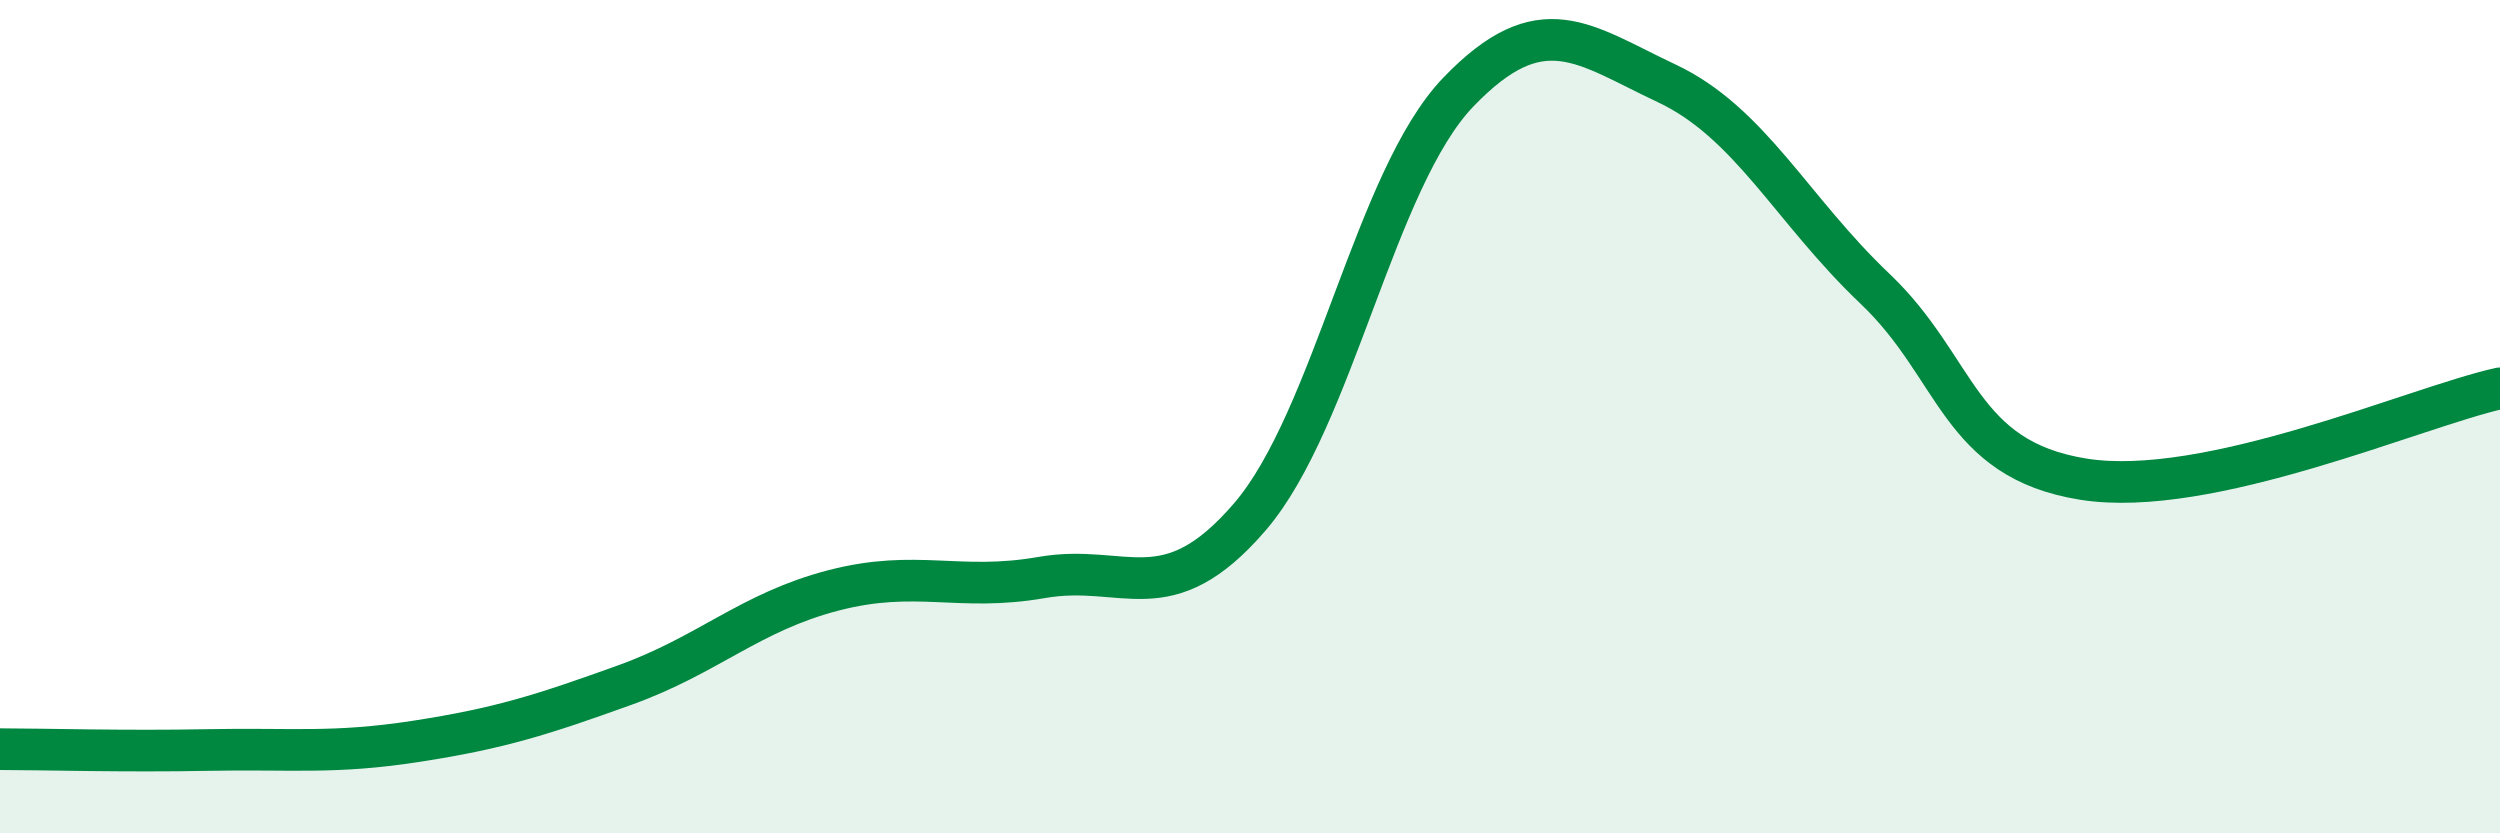 
    <svg width="60" height="20" viewBox="0 0 60 20" xmlns="http://www.w3.org/2000/svg">
      <path
        d="M 0,17.98 C 1,17.98 3,18.04 5,18 C 7,17.96 8,18.1 10,17.79 C 12,17.48 13,17.16 15,16.44 C 17,15.72 18,14.69 20,14.17 C 22,13.65 23,14.21 25,13.86 C 27,13.51 28,14.73 30,12.4 C 32,10.07 33,4.29 35,2.21 C 37,0.13 38,1.06 40,2 C 42,2.94 43,5.03 45,6.93 C 47,8.83 47,11.02 50,11.5 C 53,11.98 58,9.76 60,9.32L60 20L0 20Z"
        fill="#008740"
        opacity="0.1"
        stroke-linecap="round"
        stroke-linejoin="round"
      />
      <path
        d="M 0,17.98 C 1,17.98 3,18.04 5,18 C 7,17.96 8,18.1 10,17.79 C 12,17.48 13,17.16 15,16.44 C 17,15.72 18,14.69 20,14.17 C 22,13.65 23,14.21 25,13.86 C 27,13.51 28,14.73 30,12.4 C 32,10.07 33,4.29 35,2.21 C 37,0.13 38,1.06 40,2 C 42,2.94 43,5.03 45,6.93 C 47,8.83 47,11.02 50,11.5 C 53,11.98 58,9.76 60,9.32"
        stroke="#008740"
        stroke-width="1"
        fill="none"
        stroke-linecap="round"
        stroke-linejoin="round"
      />
    </svg>
  